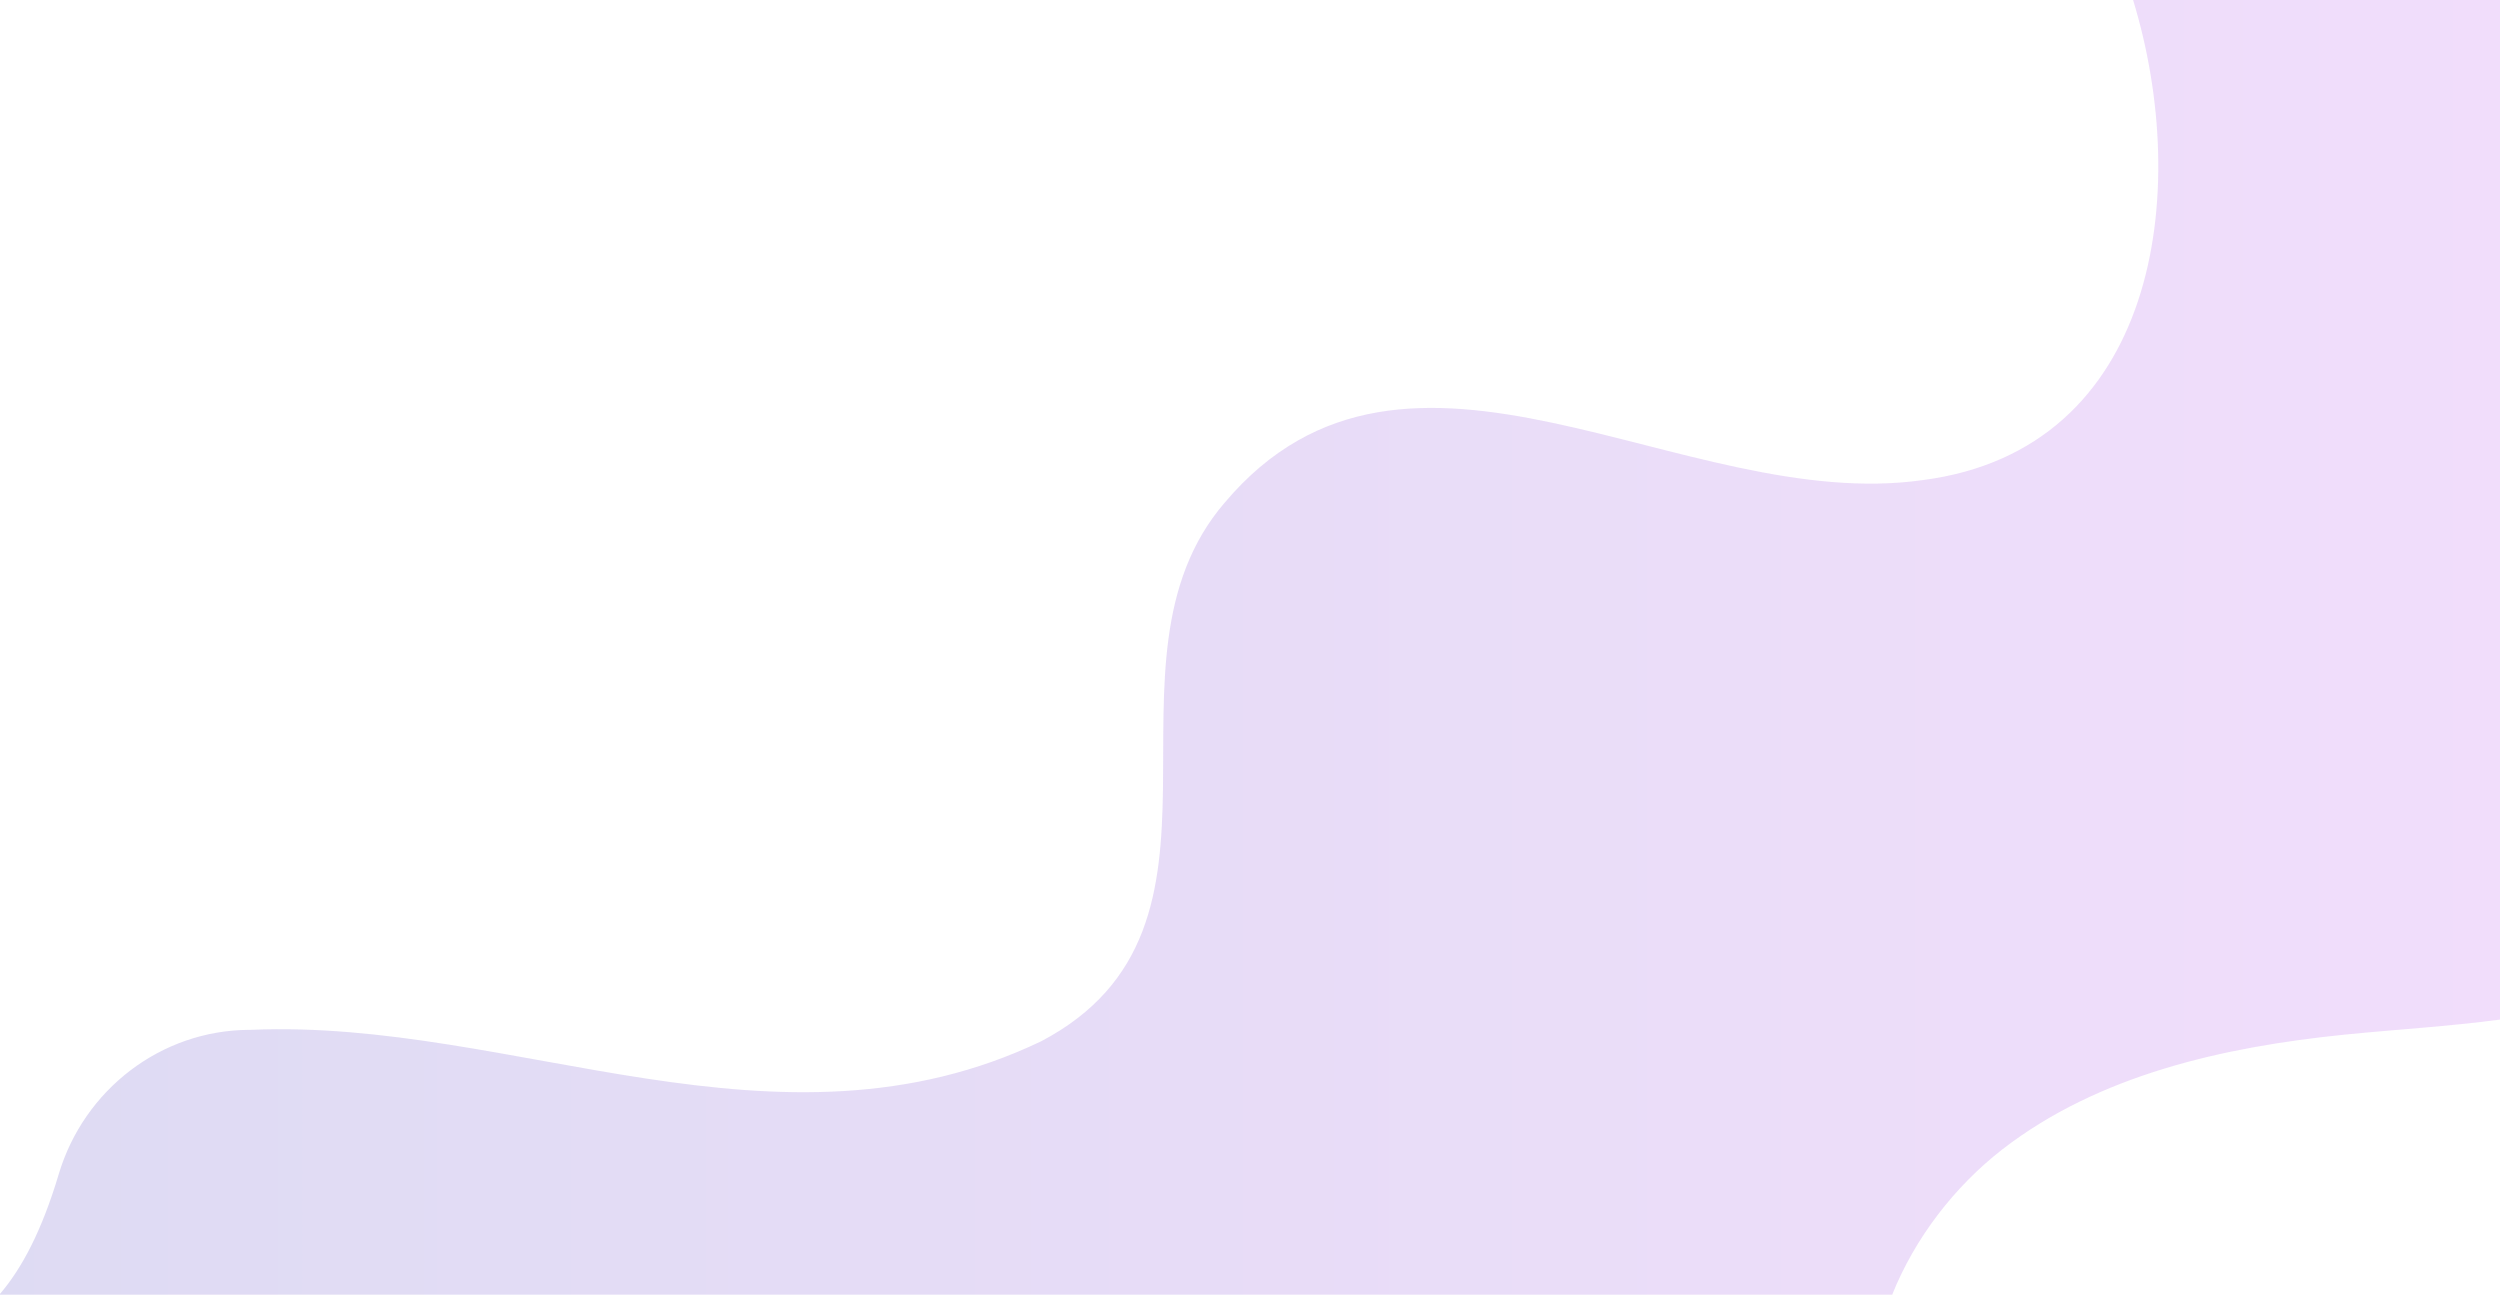 <?xml version="1.0" encoding="utf-8"?>
<!-- Generator: Adobe Illustrator 22.1.0, SVG Export Plug-In . SVG Version: 6.00 Build 0)  -->
<svg version="1.1" id="OBJECTS" xmlns="http://www.w3.org/2000/svg" xmlns:xlink="http://www.w3.org/1999/xlink" x="0px" y="0px"
	 viewBox="0 0 1315 681" style="enable-background:new 0 0 1315 681;" xml:space="preserve">
<style type="text/css">
	.st0{opacity:0.15;fill:url(#SVGID_1_);}
</style>
<linearGradient id="SVGID_1_" gradientUnits="userSpaceOnUse" x1="0" y1="340.5" x2="1315" y2="340.5">
	<stop  offset="0" style="stop-color:#230FAE"/>
	<stop  offset="1" style="stop-color:#9F1EE5"/>
</linearGradient>
<path class="st0" d="M1122,0c31.1,101.7,12.6,236.4-110.4,252.5c-126.5,18.1-271.1-102.4-367.5,12c-72.3,84.3,18.1,222.9-96.4,283.2
	c-138.6,66.3-277.1-12-415.7-6c-0.3,0-0.6,0-0.9,0c-46.4,0.2-86.9,31.4-100.2,75.9c-8.8,29.5-19.2,49.3-30.9,63v0.4h995.3
	c11.9-29.7,32.6-56.7,57.9-76.4c50.8-39.3,116.3-53.9,180.2-60.4c27.1-2.7,54.6-4.3,81.6-7.9V0H1122z"/>
</svg>
